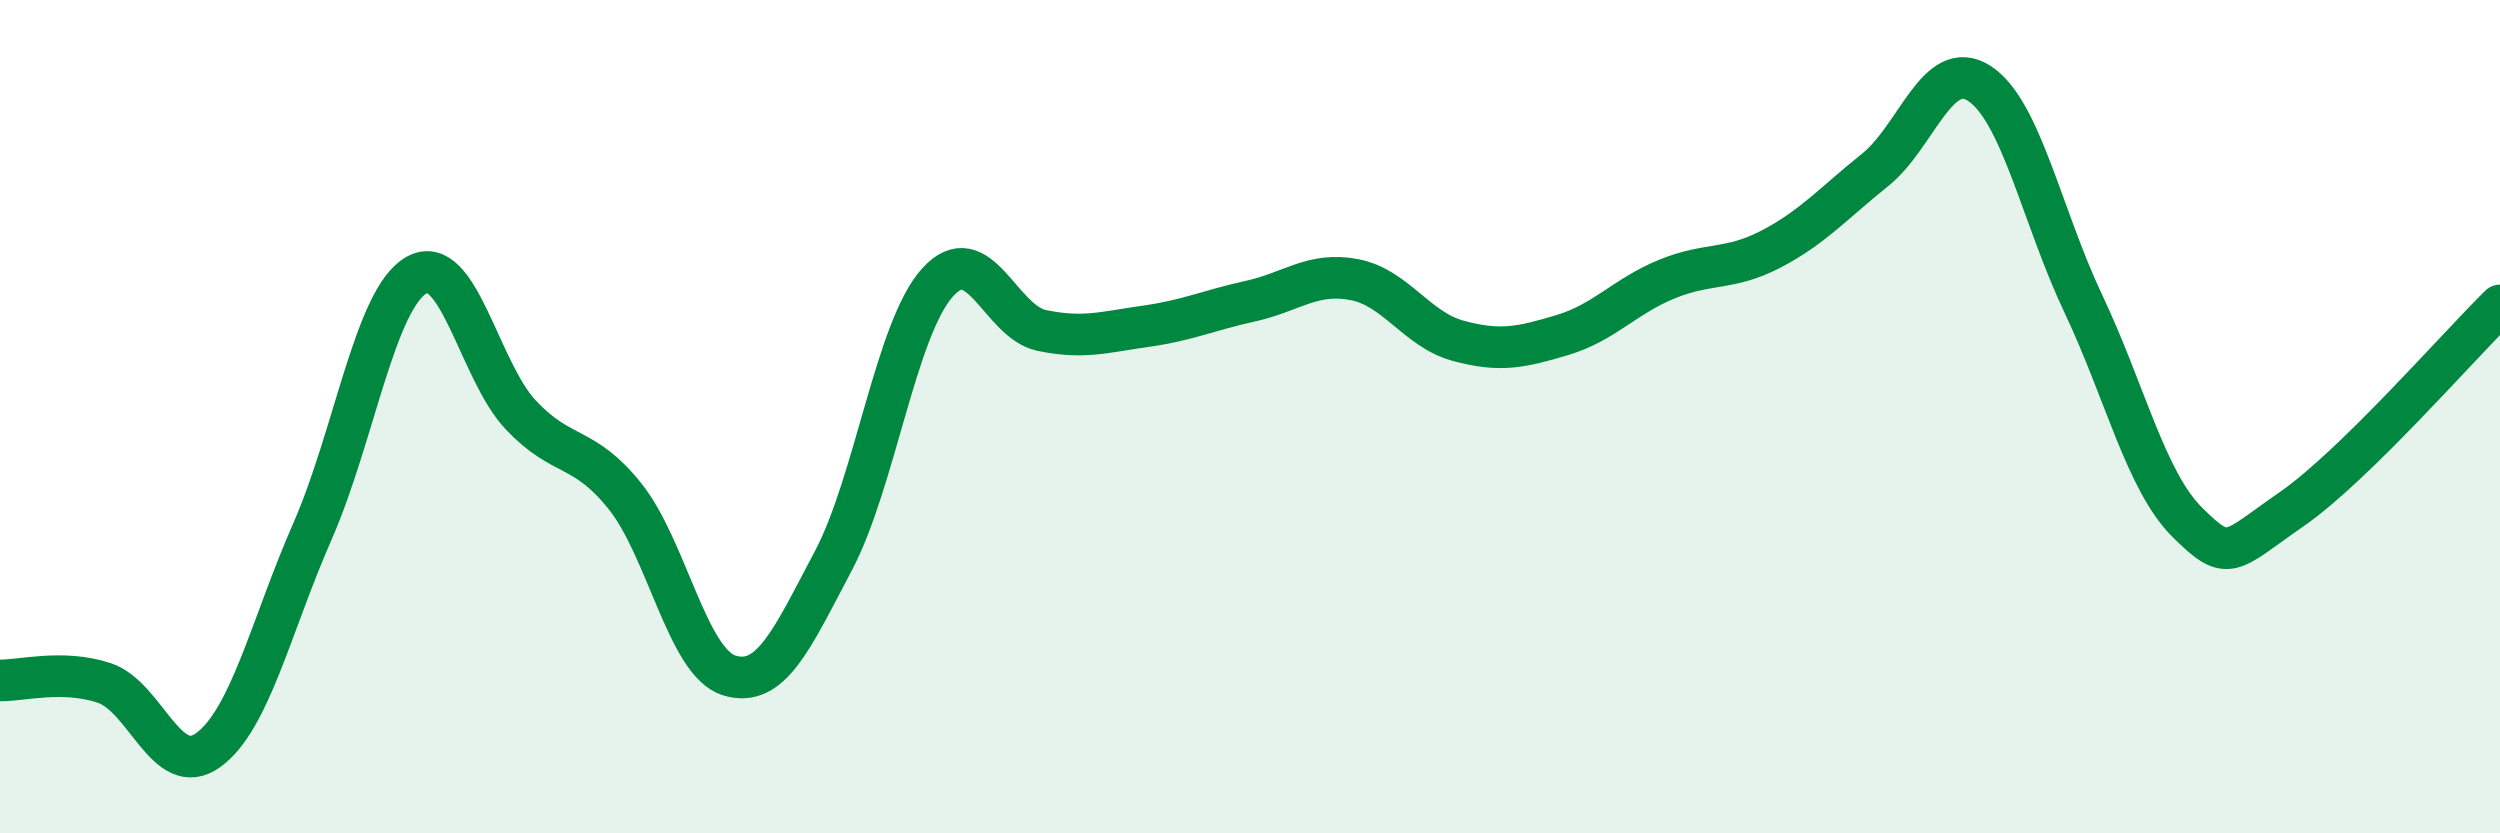 
    <svg width="60" height="20" viewBox="0 0 60 20" xmlns="http://www.w3.org/2000/svg">
      <path
        d="M 0,16.33 C 0.5,16.34 1.5,16.06 2.5,16.39 C 3.5,16.72 4,18.73 5,18 C 6,17.27 6.5,15.03 7.5,12.75 C 8.5,10.47 9,7.16 10,6.6 C 11,6.04 11.5,8.9 12.5,9.96 C 13.5,11.02 14,10.66 15,11.91 C 16,13.16 16.5,15.9 17.5,16.21 C 18.5,16.52 19,15.35 20,13.46 C 21,11.57 21.5,7.89 22.5,6.78 C 23.5,5.67 24,7.72 25,7.93 C 26,8.14 26.5,7.97 27.5,7.83 C 28.5,7.69 29,7.45 30,7.23 C 31,7.01 31.5,6.52 32.5,6.71 C 33.5,6.9 34,7.91 35,8.18 C 36,8.45 36.5,8.34 37.5,8.04 C 38.5,7.74 39,7.11 40,6.7 C 41,6.29 41.5,6.5 42.5,5.98 C 43.5,5.46 44,4.88 45,4.08 C 46,3.28 46.5,1.36 47.5,2 C 48.5,2.64 49,5.18 50,7.29 C 51,9.4 51.5,11.55 52.5,12.54 C 53.5,13.53 53.5,13.26 55,12.22 C 56.5,11.18 59,8.31 60,7.33L60 20L0 20Z"
        fill="#008740"
        opacity="0.1"
        stroke-linecap="round"
        stroke-linejoin="round"
      />
      <path
        d="M 0,16.33 C 0.5,16.34 1.5,16.06 2.5,16.39 C 3.5,16.72 4,18.73 5,18 C 6,17.27 6.5,15.03 7.5,12.75 C 8.5,10.47 9,7.16 10,6.6 C 11,6.04 11.5,8.9 12.5,9.96 C 13.5,11.02 14,10.66 15,11.91 C 16,13.16 16.5,15.9 17.5,16.21 C 18.5,16.52 19,15.35 20,13.46 C 21,11.57 21.5,7.89 22.5,6.78 C 23.5,5.67 24,7.72 25,7.93 C 26,8.14 26.5,7.97 27.5,7.83 C 28.5,7.69 29,7.45 30,7.23 C 31,7.01 31.5,6.52 32.5,6.71 C 33.5,6.9 34,7.91 35,8.18 C 36,8.45 36.5,8.34 37.5,8.04 C 38.5,7.74 39,7.11 40,6.7 C 41,6.29 41.5,6.5 42.5,5.98 C 43.5,5.46 44,4.88 45,4.08 C 46,3.28 46.5,1.36 47.5,2 C 48.5,2.64 49,5.18 50,7.29 C 51,9.4 51.5,11.55 52.5,12.54 C 53.5,13.53 53.5,13.26 55,12.22 C 56.5,11.18 59,8.31 60,7.33"
        stroke="#008740"
        stroke-width="1"
        fill="none"
        stroke-linecap="round"
        stroke-linejoin="round"
      />
    </svg>
  